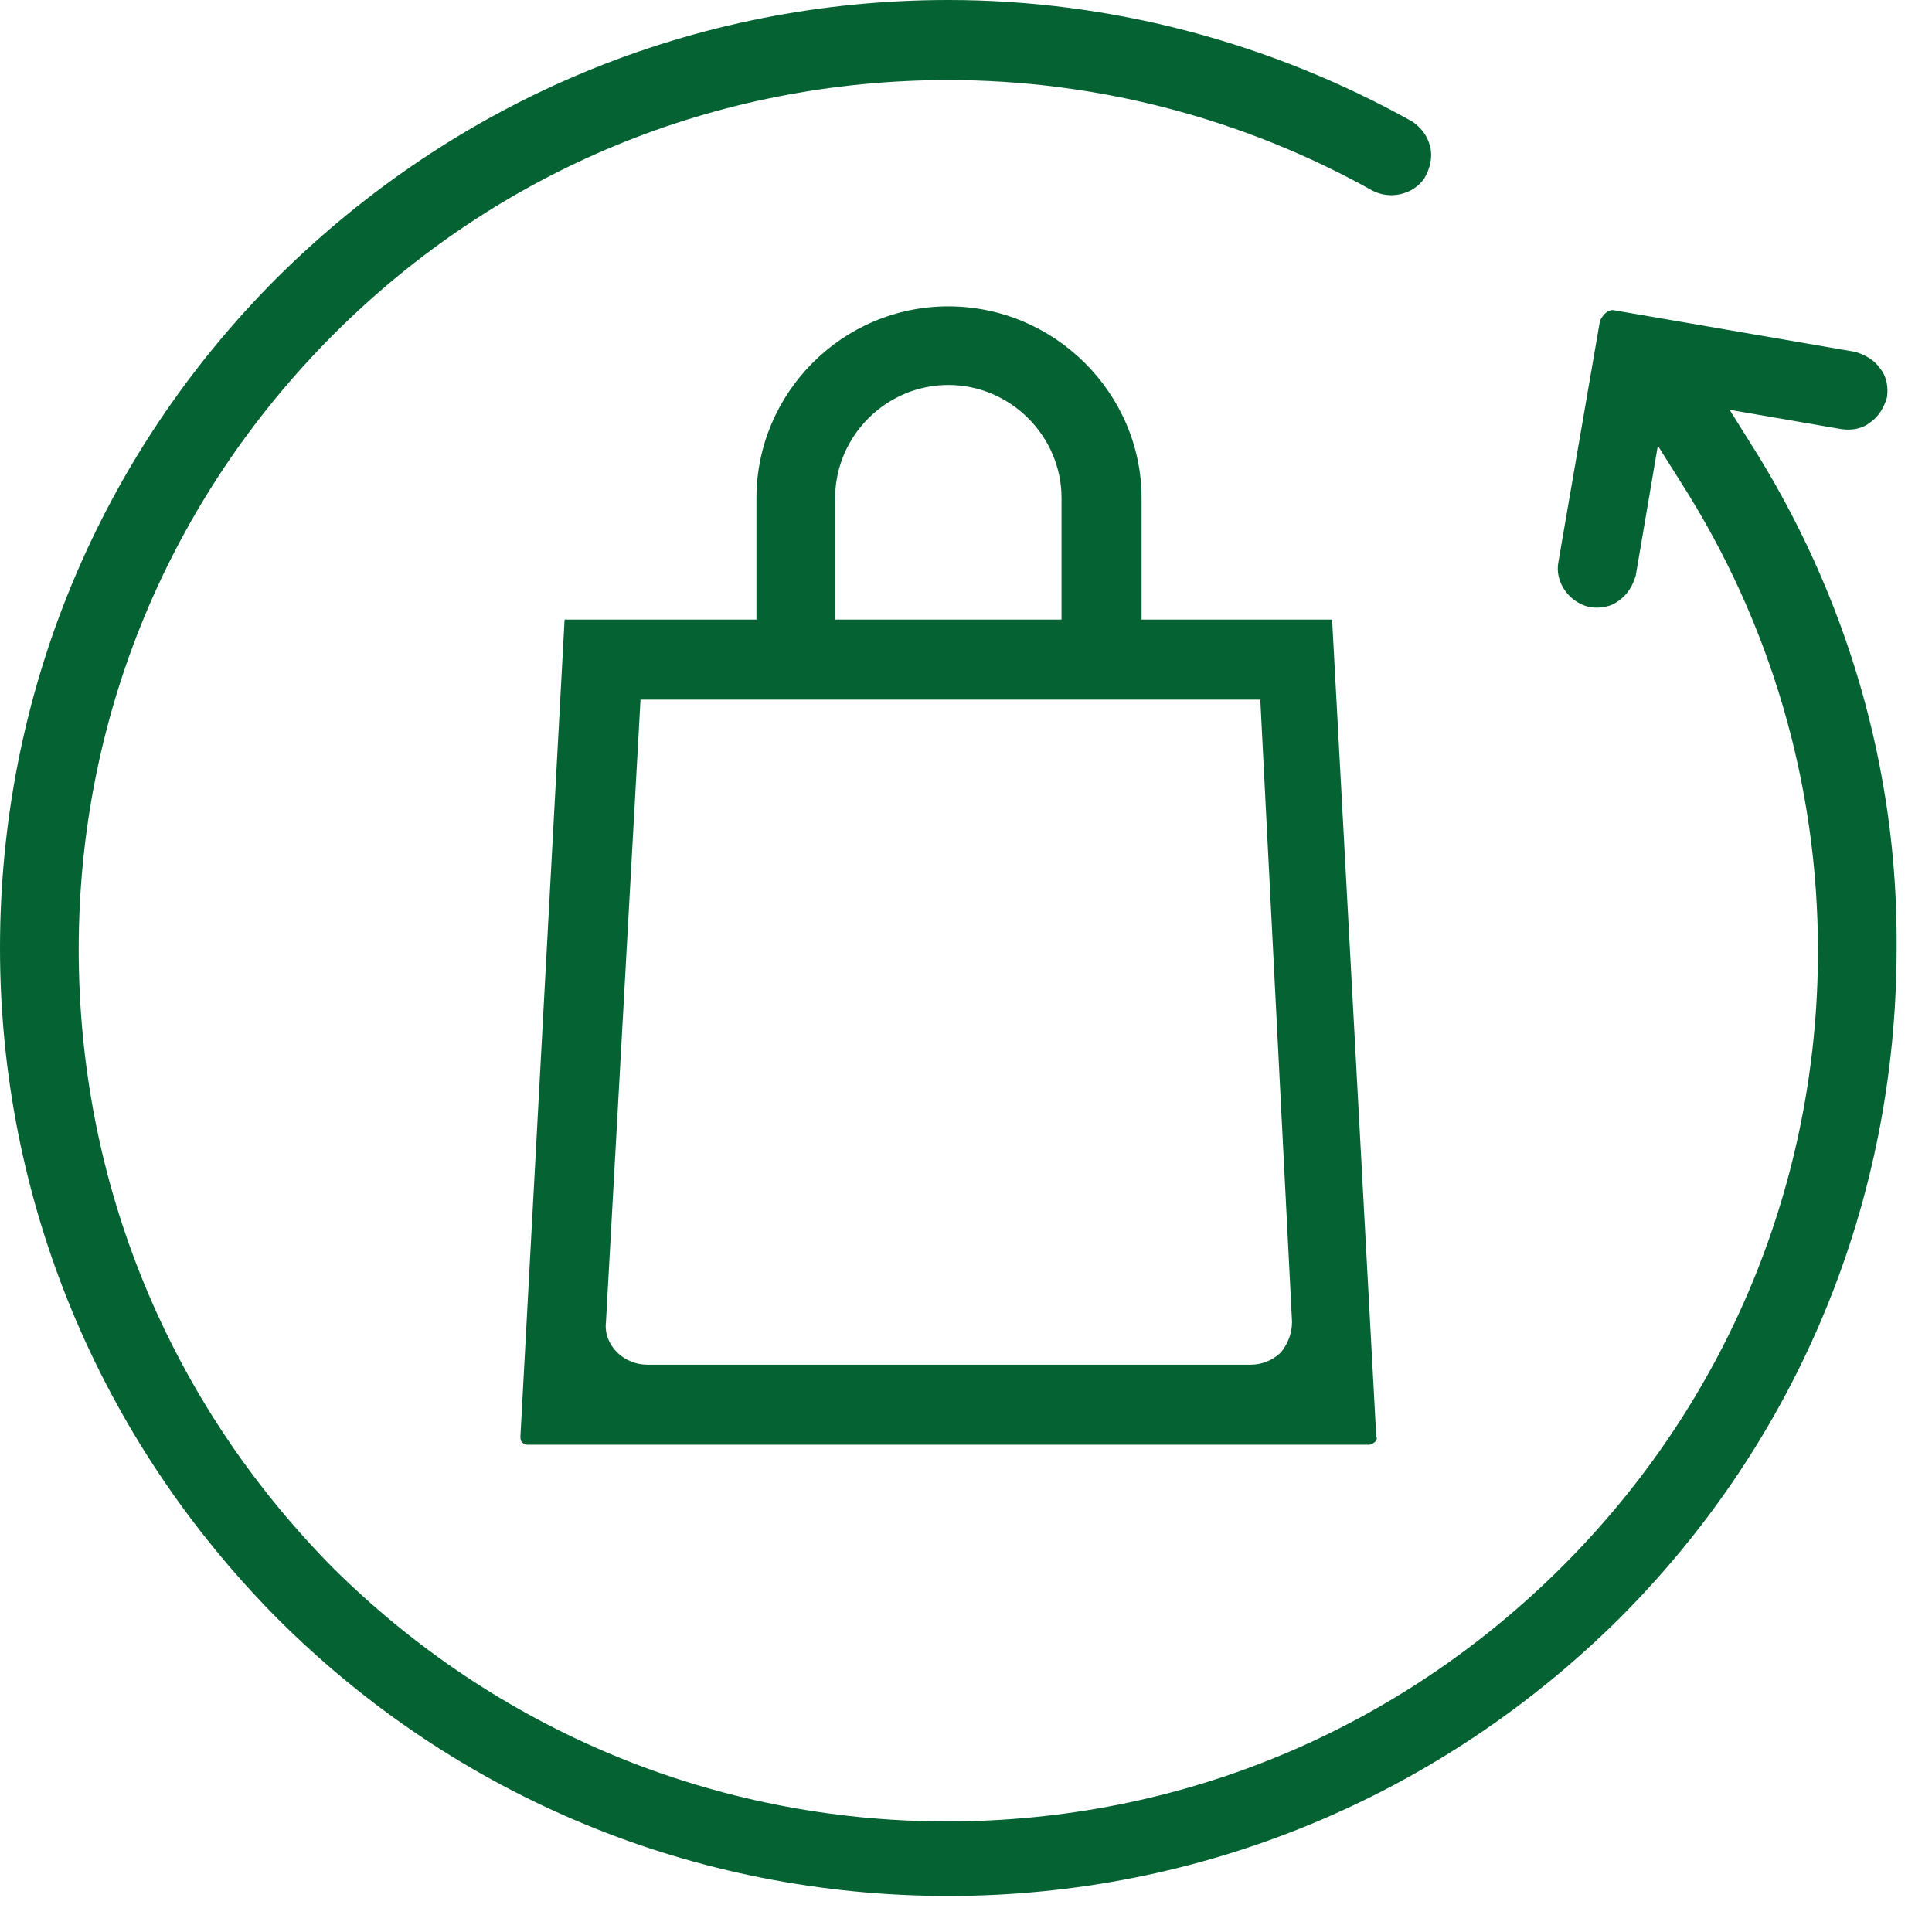 <svg width="49" height="49" viewBox="0 0 49 49" fill="none" xmlns="http://www.w3.org/2000/svg">
<path d="M24.052 7.77C21.356 7.77 19.185 9.974 19.185 12.634V15.714H14.319L13.199 36.432C13.199 36.467 13.199 36.537 13.234 36.572C13.269 36.607 13.304 36.642 13.374 36.642H34.73C34.765 36.642 34.835 36.607 34.87 36.572C34.905 36.537 34.94 36.502 34.905 36.432L33.785 15.714H28.953V12.634C28.953 9.974 26.747 7.77 24.052 7.77ZM24.052 9.764C25.627 9.764 26.923 11.059 26.923 12.634V15.714H21.181V12.634C21.181 11.059 22.476 9.764 24.052 9.764ZM32.769 33.527C32.769 33.807 32.664 34.087 32.489 34.297C32.279 34.507 31.999 34.612 31.719 34.612H16.42C16.14 34.612 15.86 34.507 15.649 34.297C15.439 34.087 15.334 33.807 15.369 33.527L16.245 17.744H31.964L32.769 33.527Z" fill="#056333"/>
<path d="M44.392 11.234L43.867 10.394L46.703 10.884C46.948 10.919 47.228 10.884 47.438 10.709C47.648 10.569 47.788 10.324 47.858 10.079C47.894 9.834 47.858 9.554 47.683 9.344C47.543 9.134 47.298 8.994 47.053 8.924L40.962 7.874C40.856 7.839 40.752 7.909 40.717 7.944C40.681 7.979 40.611 8.049 40.576 8.154L39.526 14.244C39.421 14.769 39.806 15.294 40.331 15.399C40.576 15.434 40.856 15.399 41.067 15.224C41.277 15.084 41.417 14.839 41.487 14.594L42.047 11.304L42.642 12.249C44.918 15.819 46.108 19.913 46.108 24.113C46.108 29.992 43.797 35.557 39.631 39.721C35.465 43.886 29.933 46.196 24.017 46.196C18.135 46.196 12.569 43.886 8.402 39.721C4.271 35.522 1.996 29.992 1.996 24.078C1.996 18.163 4.306 12.634 8.472 8.469C12.639 4.305 18.17 2.03 24.052 2.03C27.833 2.03 31.544 3.01 34.8 4.83C35.255 5.075 35.85 4.935 36.13 4.515C36.27 4.27 36.34 3.99 36.27 3.71C36.2 3.43 36.025 3.22 35.815 3.08C32.244 1.085 28.183 0 24.052 0C17.61 0 11.588 2.52 7.037 7.034C2.486 11.584 0 17.639 0 24.043C0 30.447 2.521 36.502 7.037 41.051C11.588 45.601 17.645 48.086 24.052 48.086C30.459 48.086 36.515 45.566 41.067 41.051C45.618 36.502 48.103 30.447 48.103 24.043C48.139 19.528 46.843 15.084 44.392 11.234Z" fill="#056333"/>
</svg>
